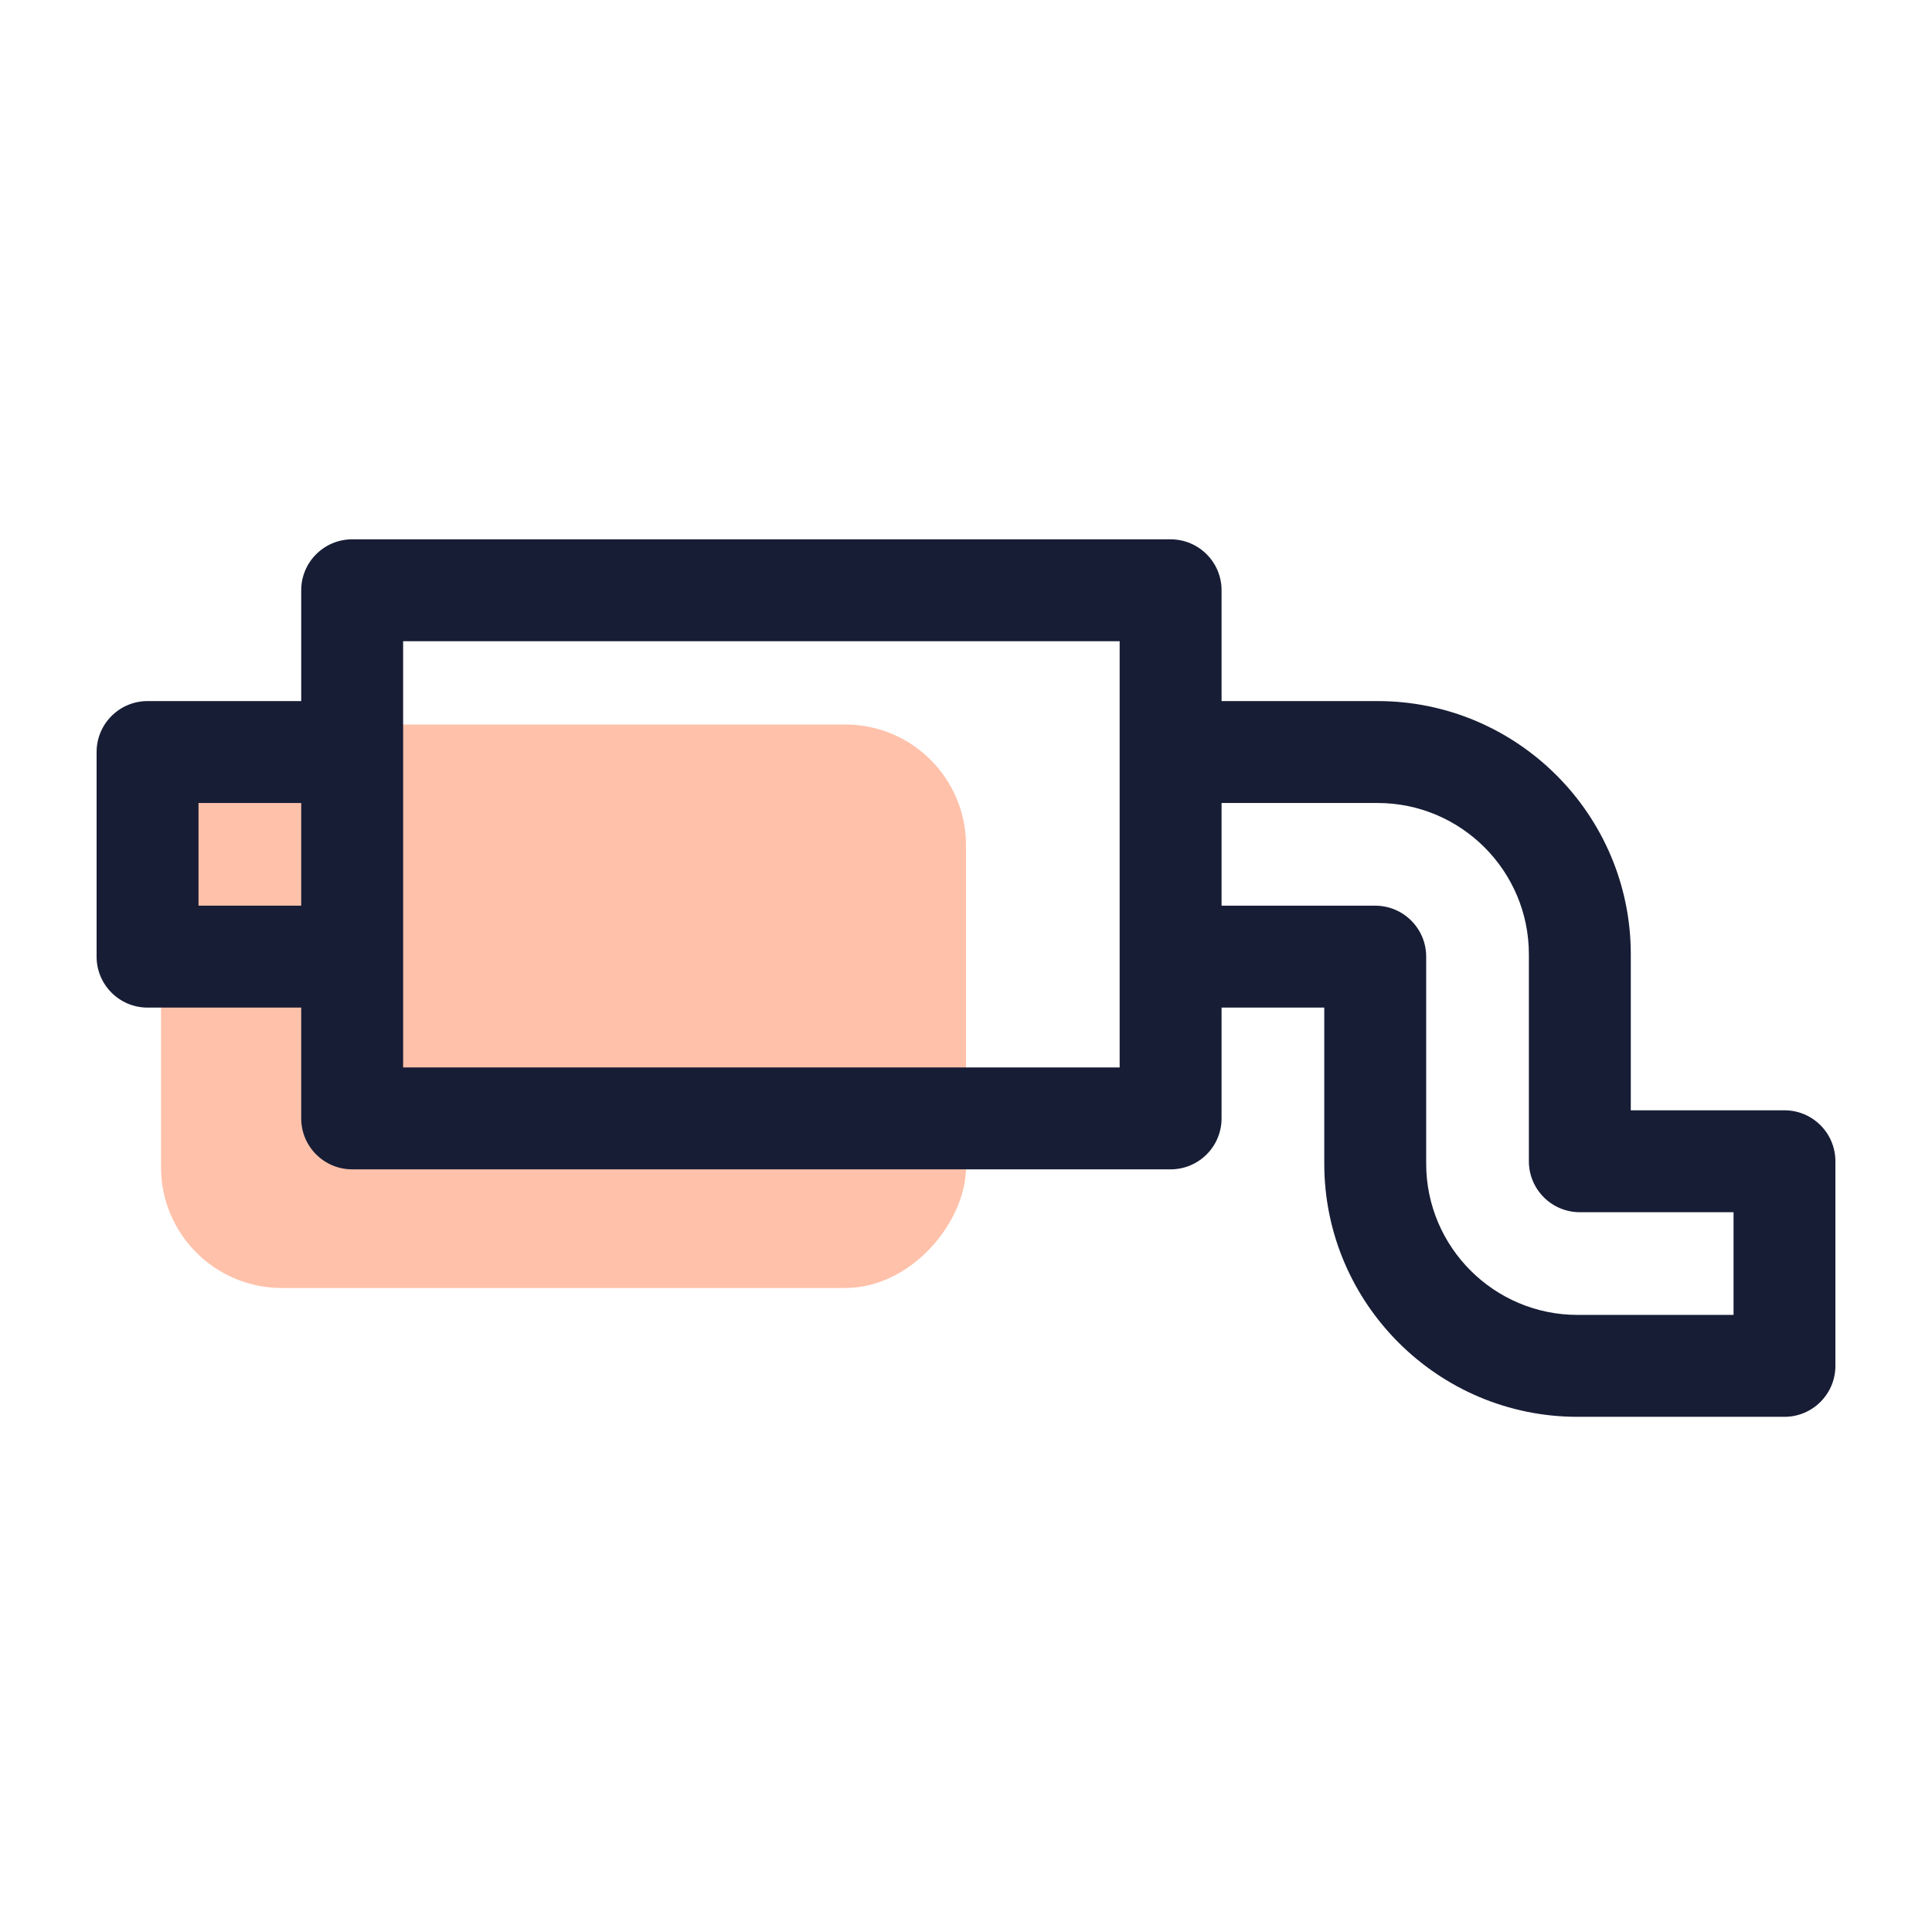 <svg width="32" height="32" viewBox="0 0 32 32" fill="none" xmlns="http://www.w3.org/2000/svg">
<g clip-path="url(#clip0_13133_25889)">
<rect width="13.333" height="9.333" rx="2" transform="matrix(-1 0 0 1 16 12)" fill="#FFC1AA"/>
<path d="M2.444 11.612H4.989V9.777C4.989 9.311 5.367 8.933 5.833 8.933H19.389C19.855 8.933 20.233 9.311 20.233 9.777V11.612H22.817C25.13 11.612 27.011 13.494 27.011 15.806V18.39H29.556C30.022 18.39 30.4 18.768 30.4 19.234V22.623C30.4 23.089 30.022 23.467 29.556 23.467H26.129C23.816 23.467 21.934 21.585 21.934 19.273V16.689H20.233V18.524C20.233 18.99 19.855 19.368 19.389 19.368H5.833C5.367 19.368 4.989 18.99 4.989 18.524V16.689H2.444C1.978 16.689 1.6 16.311 1.6 15.845V12.456C1.6 11.99 1.978 11.612 2.444 11.612ZM22.778 15.001C23.244 15.001 23.622 15.379 23.622 15.845V19.273C23.622 20.655 24.747 21.779 26.129 21.779H28.713V20.078H26.167C25.701 20.078 25.323 19.7 25.323 19.234V15.806C25.323 14.424 24.199 13.3 22.817 13.3H20.233V15.001L22.778 15.001ZM6.677 17.68H18.545V10.621H6.677V17.68ZM3.288 15.001H4.989V13.3H3.288V15.001Z" fill="#171D35"/>
</g>
<defs>
<clipPath id="clip0_13133_25889">
<rect width="32" height="32" fill="white"/>
</clipPath>
</defs>
</svg>
